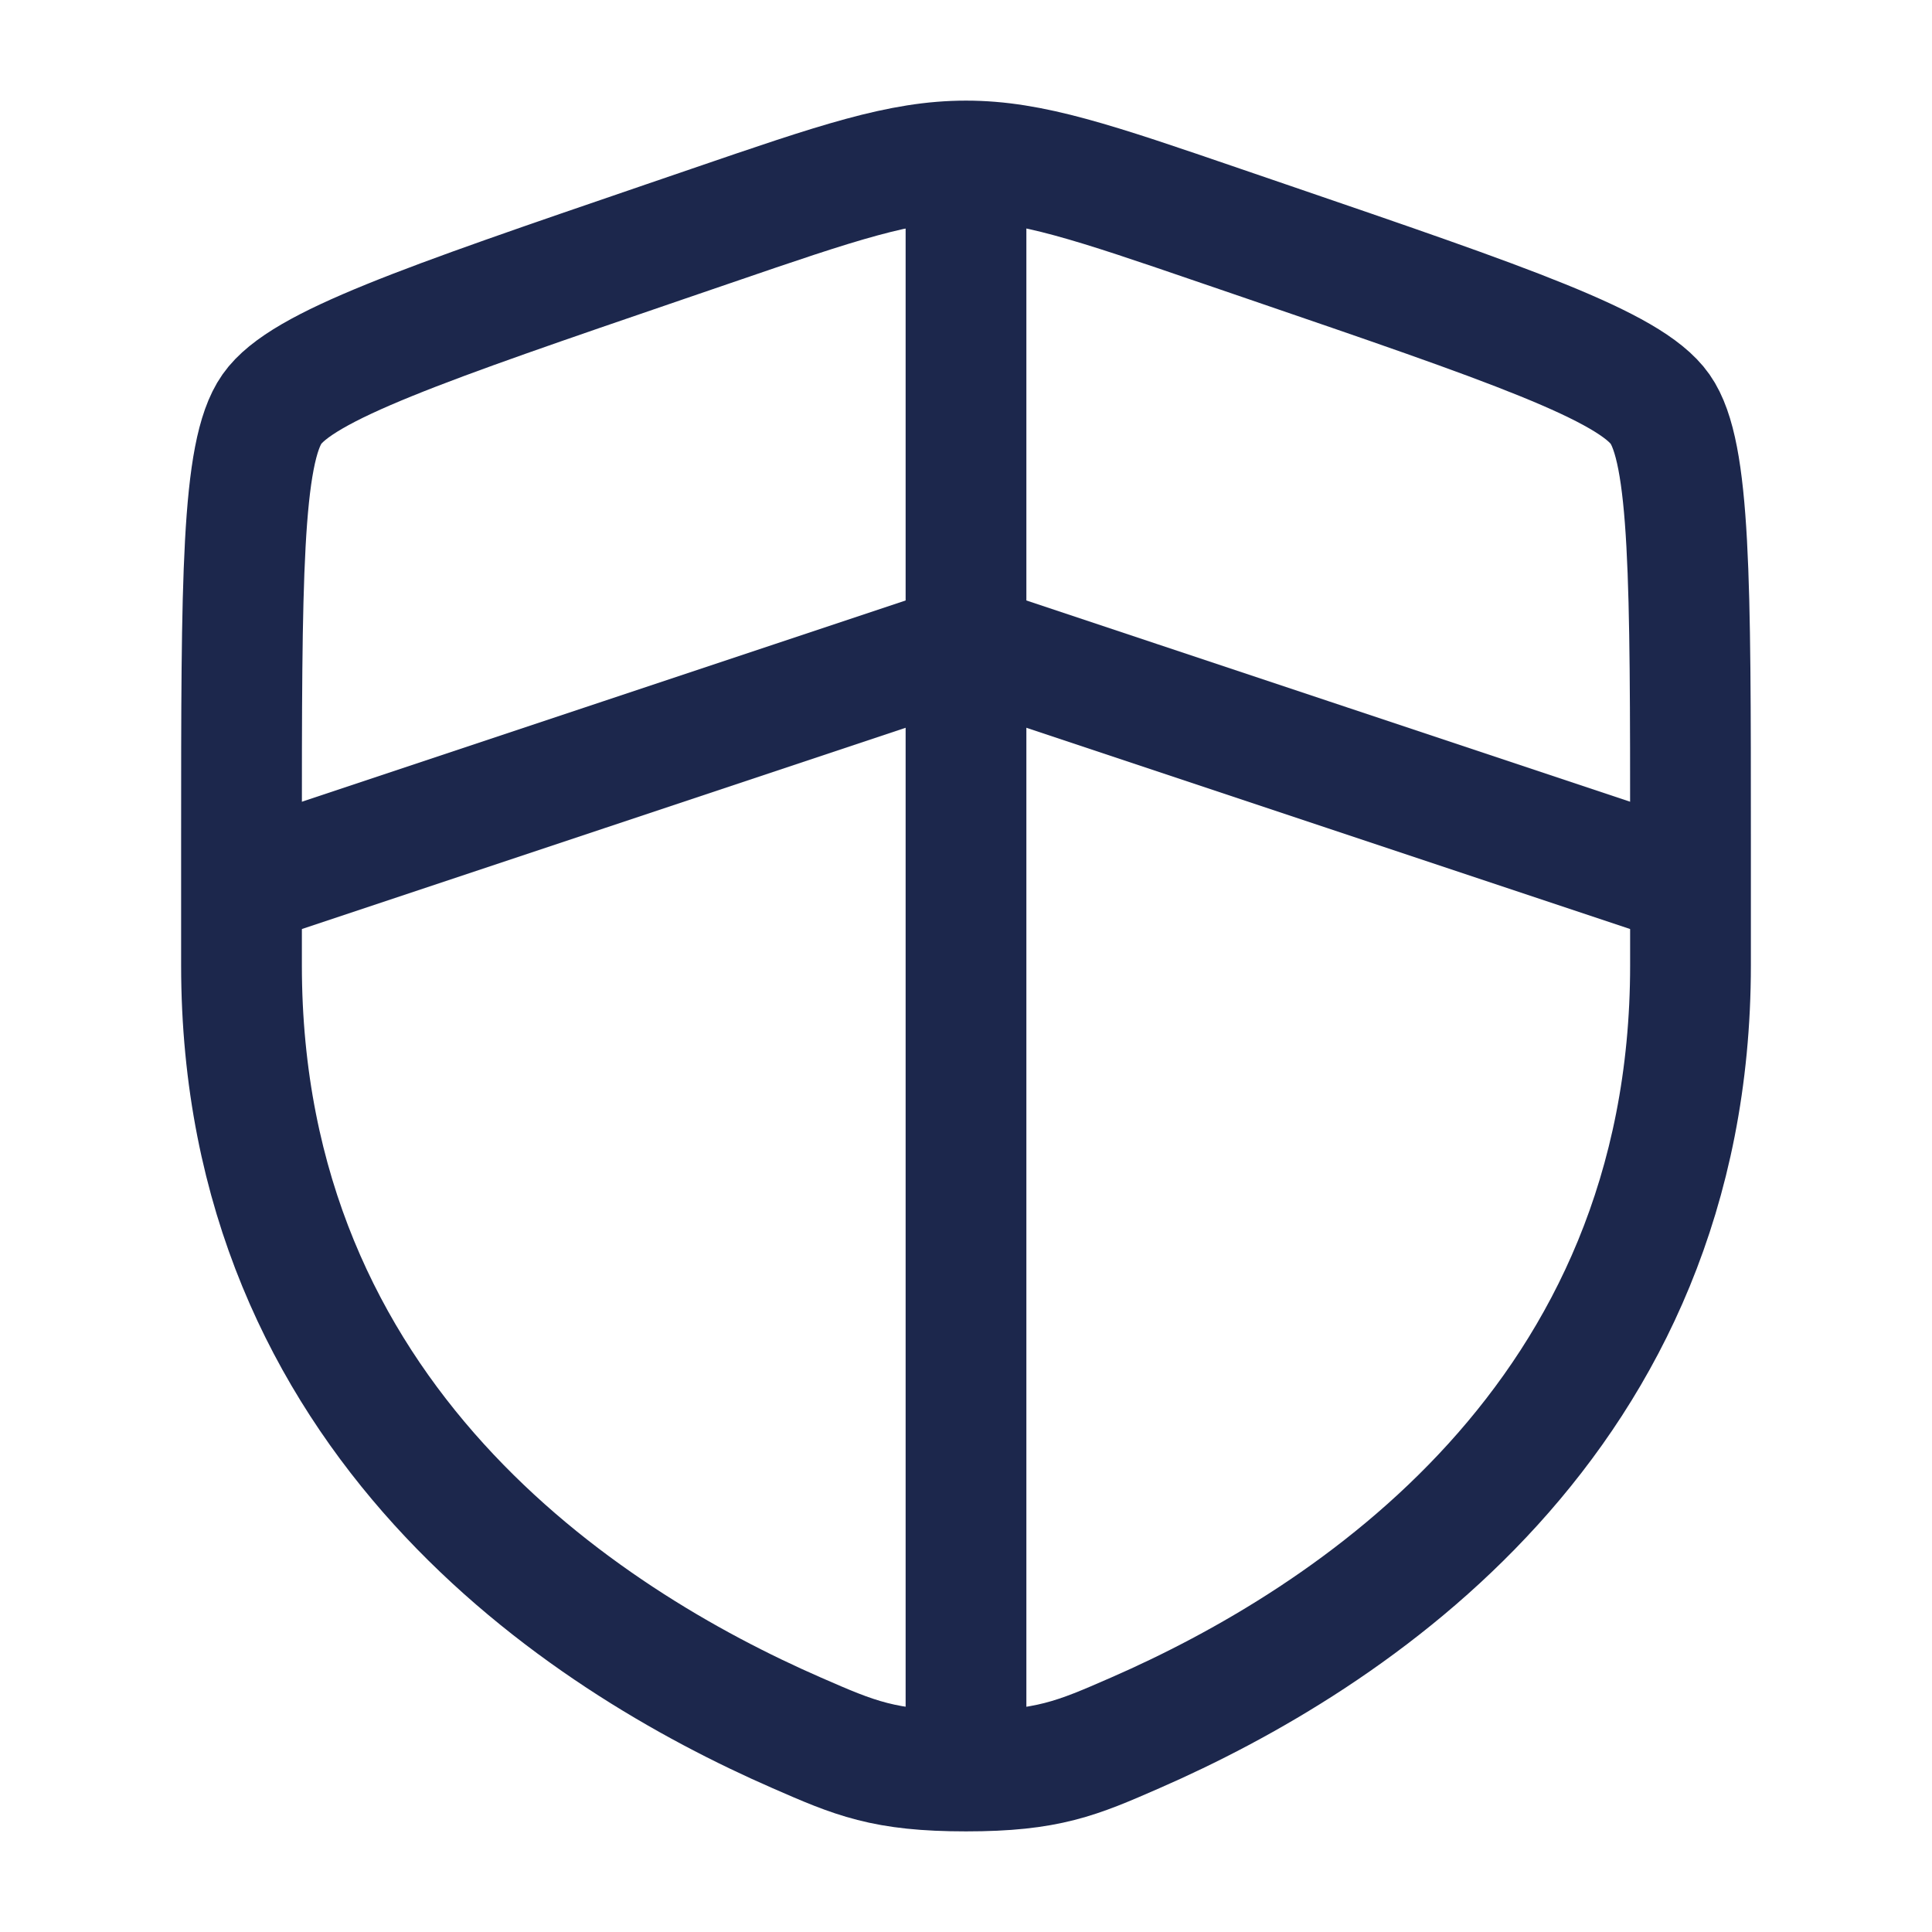 <svg xmlns="http://www.w3.org/2000/svg" fill="none" viewBox="0 0 24 24" height="800px" width="800px">
<path stroke-width="1.5" stroke="#1C274C" d="M3 10.417C3 7.219 3 5.62 3.378 5.082C3.755 4.545 5.258 4.03 8.265 3.001L8.838 2.805C10.405 2.268 11.189 2 12 2C12.811 2 13.595 2.268 15.162 2.805L15.735 3.001C18.742 4.03 20.245 4.545 20.622 5.082C21 5.62 21 7.219 21 10.417C21 10.9 21 11.423 21 11.991C21 17.629 16.761 20.366 14.101 21.527C13.38 21.842 13.019 22 12 22C10.981 22 10.62 21.842 9.899 21.527C7.239 20.366 3 17.629 3 11.991C3 11.423 3 10.9 3 10.417Z"></path>
<path stroke-width="1.5" stroke="#1C274C" d="M3 11L12 8L21 11"></path>
<path stroke-width="1.5" stroke="#1C274C" d="M12 2V21.5"></path>
</svg>